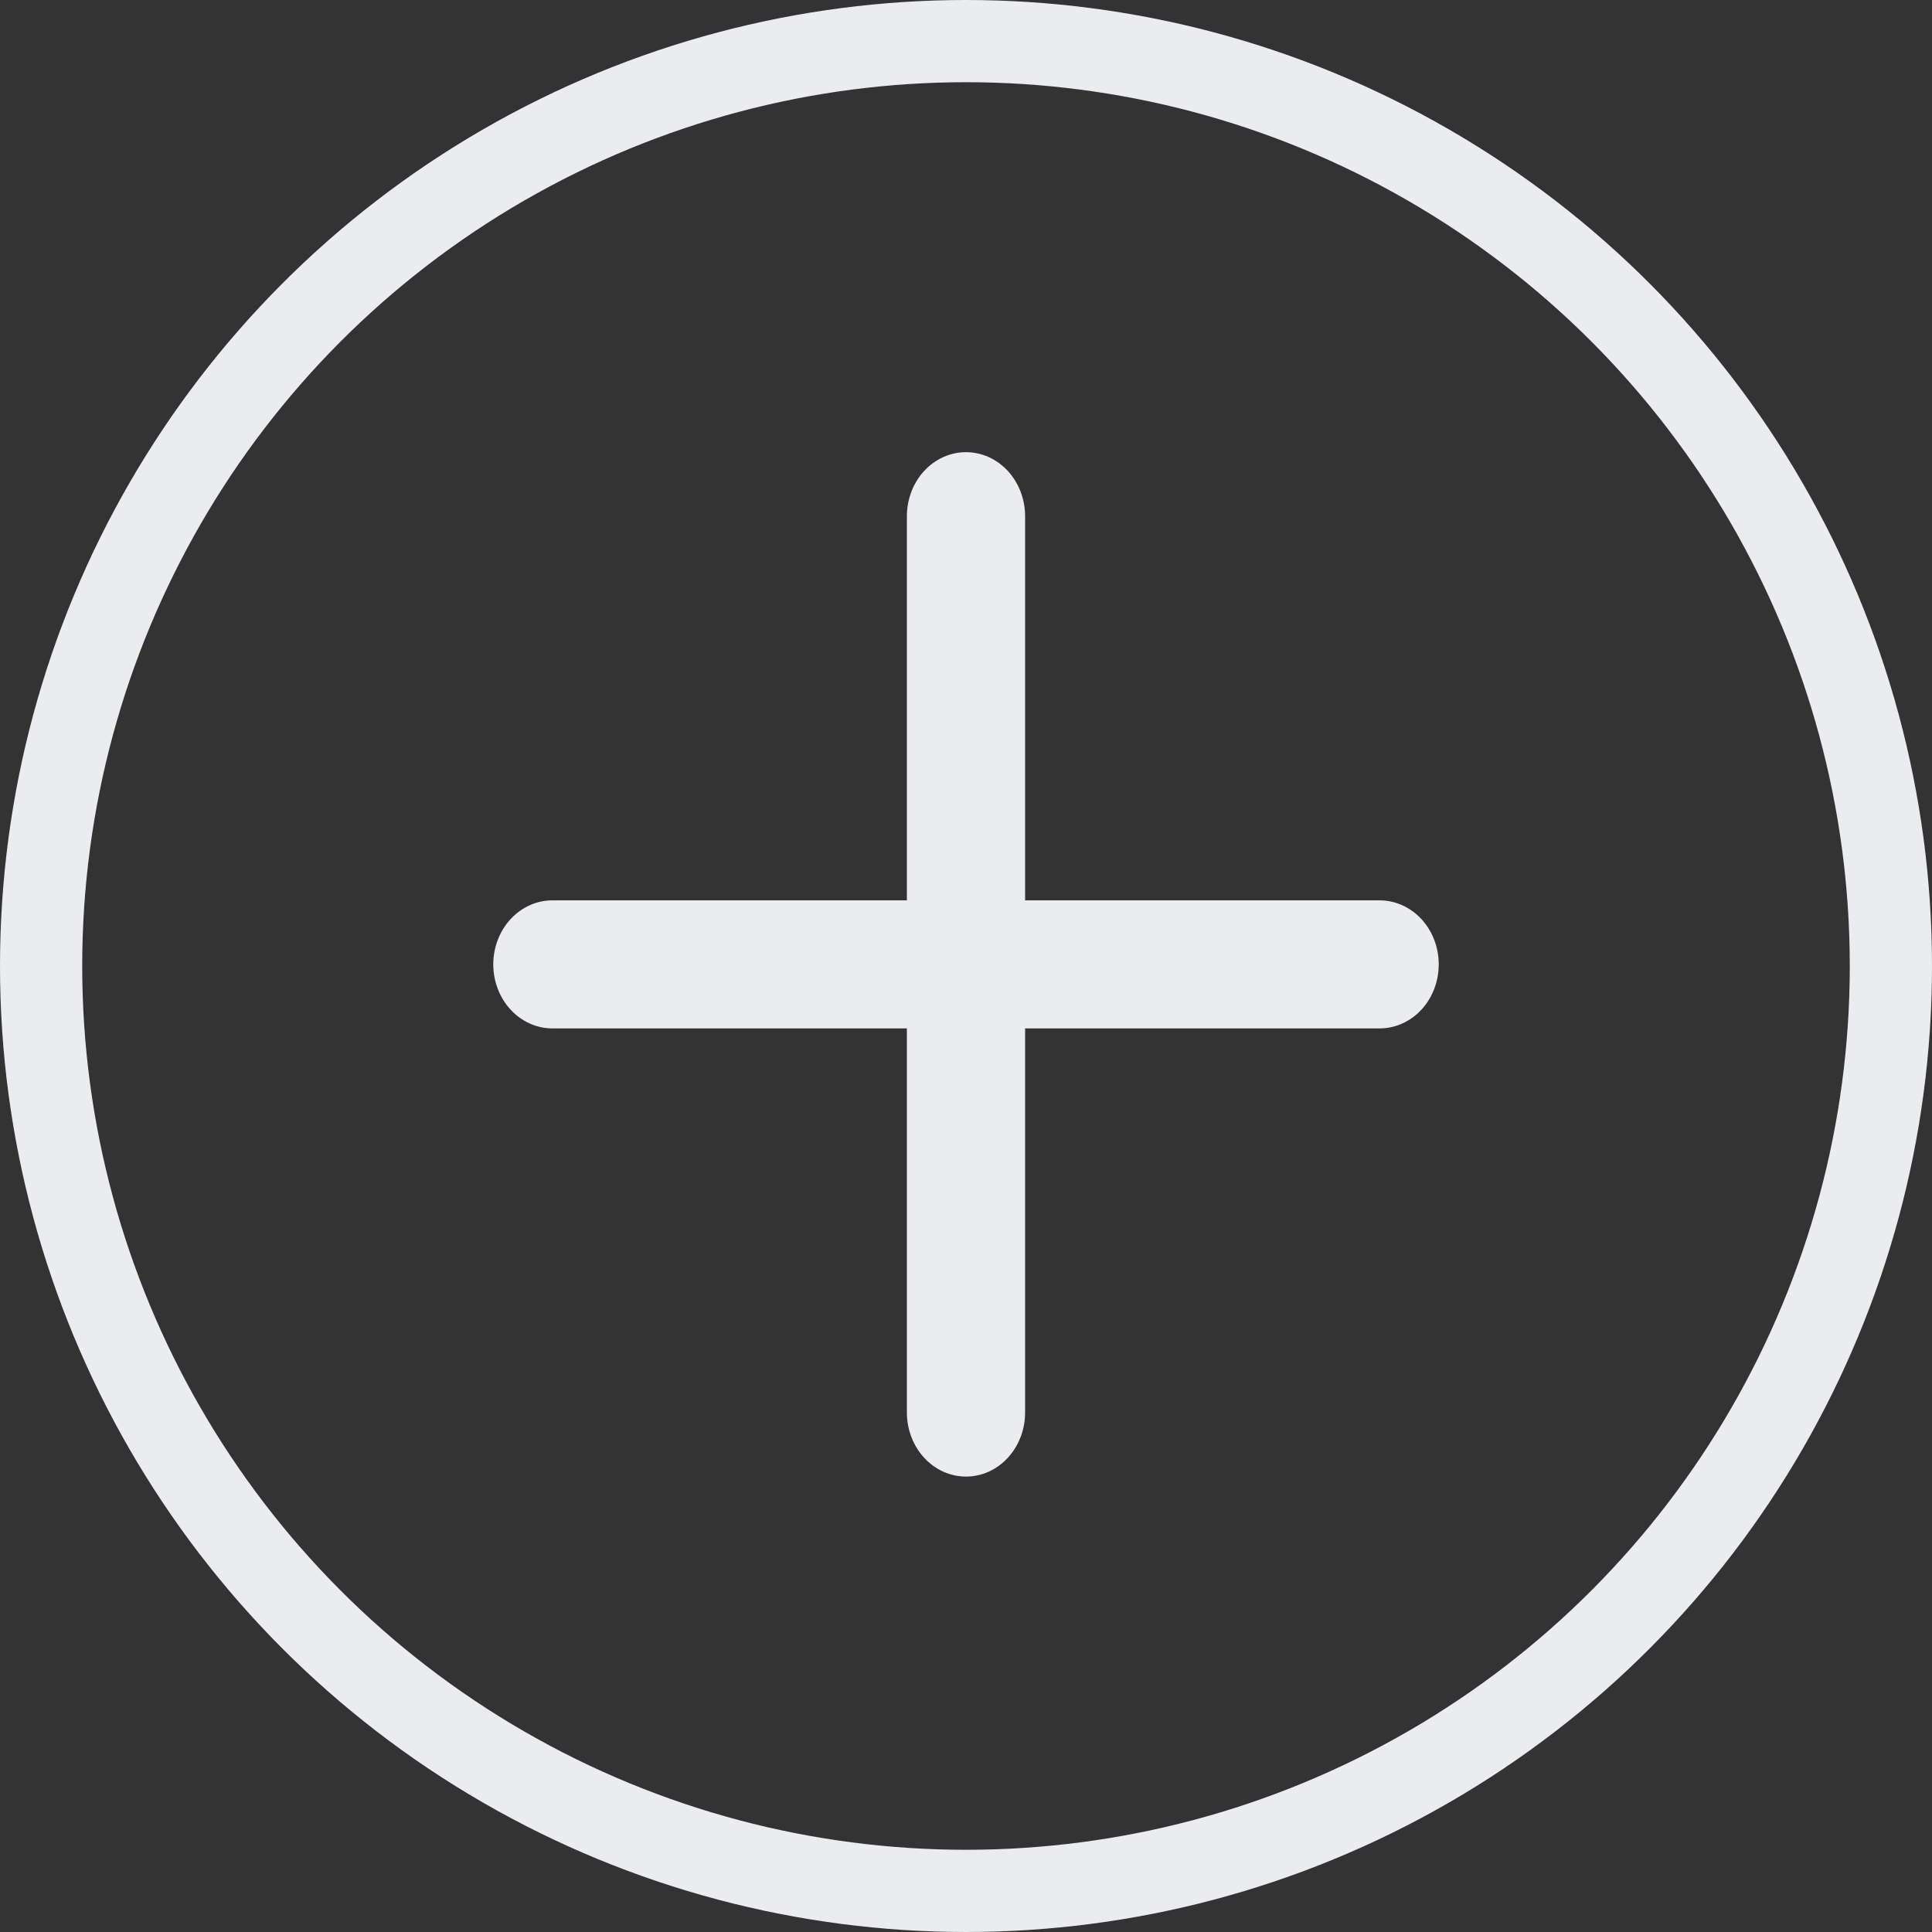 <svg width="47" height="47" viewBox="0 0 47 47" fill="none" xmlns="http://www.w3.org/2000/svg">
<rect x="0" y="0" width="47" height="47" fill="#333333" stroke="none"/>
<circle cx="23.5" cy="23.5" r="22.5" stroke="#EAECF0" stroke-width="2"/>
<path d="M33.562 21.903H24.938V12.557C24.938 12.145 24.786 11.748 24.517 11.456C24.247 11.164 23.881 11 23.5 11C23.119 11 22.753 11.164 22.483 11.456C22.214 11.748 22.062 12.145 22.062 12.557V21.903H13.438C13.056 21.903 12.691 22.067 12.421 22.359C12.152 22.651 12 23.047 12 23.46C12 23.873 12.152 24.27 12.421 24.562C12.691 24.854 13.056 25.018 13.438 25.018H22.062V34.363C22.062 34.776 22.214 35.172 22.483 35.464C22.753 35.757 23.119 35.921 23.5 35.921C23.881 35.921 24.247 35.757 24.517 35.464C24.786 35.172 24.938 34.776 24.938 34.363V25.018H33.562C33.944 25.018 34.309 24.854 34.579 24.562C34.849 24.27 35 23.873 35 23.46C35 23.047 34.849 22.651 34.579 22.359C34.309 22.067 33.944 21.903 33.562 21.903Z" fill="#EAECF0"/>
</svg>
